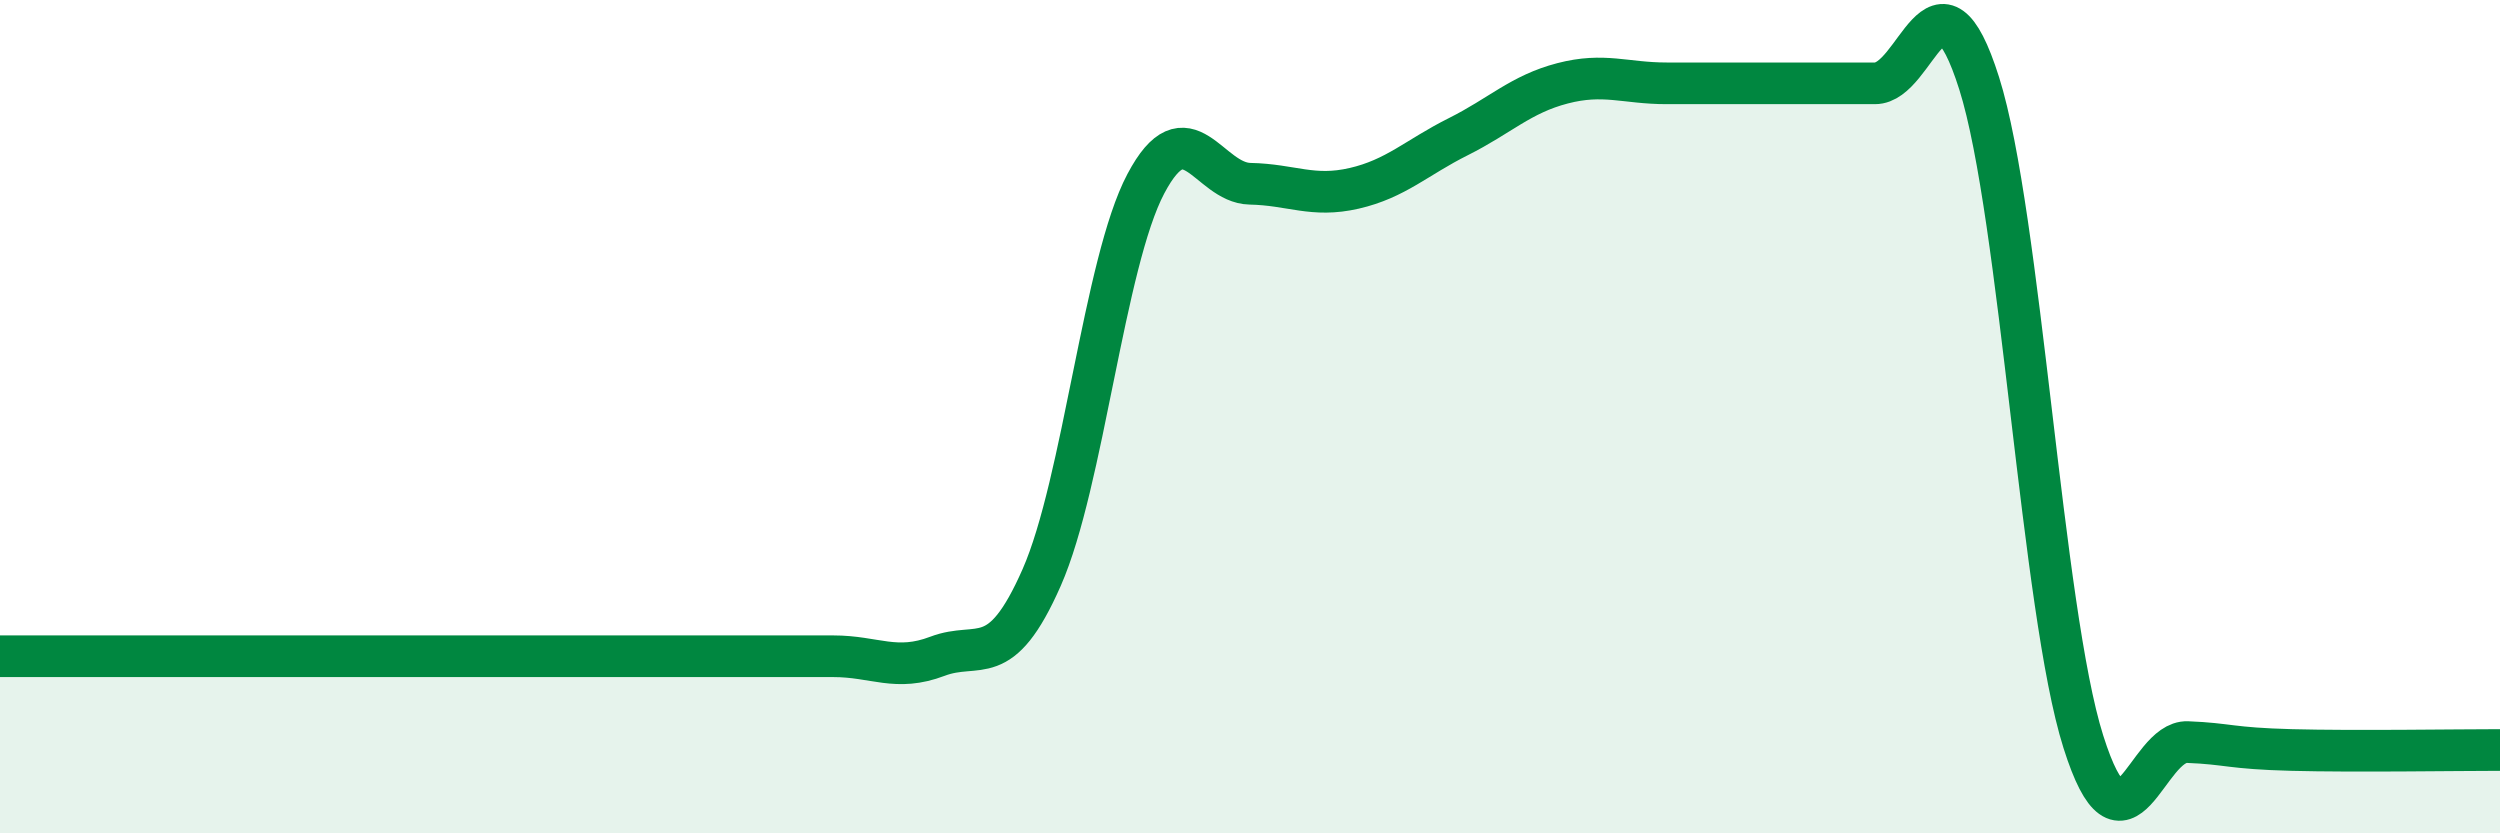 
    <svg width="60" height="20" viewBox="0 0 60 20" xmlns="http://www.w3.org/2000/svg">
      <path
        d="M 0,15.75 C 0.5,15.75 1.5,15.75 2.5,15.75 C 3.5,15.75 4,15.75 5,15.75 C 6,15.75 6.5,15.75 7.5,15.75 C 8.5,15.75 9,15.75 10,15.75 C 11,15.75 11.5,15.75 12.5,15.75 C 13.5,15.75 14,15.75 15,15.75 C 16,15.75 16.5,15.75 17.5,15.75 C 18.5,15.75 19,15.75 20,15.75 C 21,15.75 21.5,16.13 22.5,15.75 C 23.5,15.37 24,16.13 25,13.86 C 26,11.59 26.5,6.3 27.5,4.41 C 28.5,2.52 29,4.39 30,4.41 C 31,4.43 31.5,4.75 32.5,4.52 C 33.5,4.29 34,3.78 35,3.28 C 36,2.78 36.5,2.26 37.5,2 C 38.5,1.74 39,2 40,2 C 41,2 41.5,2 42.5,2 C 43.5,2 44,2 45,2 C 46,2 46.5,-1.16 47.5,2 C 48.5,5.16 49,14.64 50,17.8 C 51,20.96 51.5,17.77 52.5,17.81 C 53.5,17.85 53.5,17.96 55,18 C 56.5,18.04 59,18 60,18L60 20L0 20Z"
        fill="#008740"
        opacity="0.1"
        stroke-linecap="round"
        stroke-linejoin="round"
      />
      <path
        d="M 0,15.75 C 0.5,15.75 1.5,15.75 2.5,15.75 C 3.5,15.75 4,15.75 5,15.75 C 6,15.75 6.5,15.75 7.5,15.75 C 8.5,15.75 9,15.75 10,15.75 C 11,15.75 11.5,15.75 12.5,15.75 C 13.5,15.75 14,15.75 15,15.75 C 16,15.75 16.5,15.75 17.5,15.75 C 18.5,15.75 19,15.75 20,15.75 C 21,15.75 21.5,16.13 22.5,15.75 C 23.5,15.37 24,16.13 25,13.86 C 26,11.59 26.5,6.3 27.5,4.41 C 28.5,2.52 29,4.39 30,4.41 C 31,4.43 31.5,4.75 32.5,4.52 C 33.5,4.29 34,3.78 35,3.28 C 36,2.78 36.5,2.26 37.5,2 C 38.5,1.74 39,2 40,2 C 41,2 41.5,2 42.5,2 C 43.5,2 44,2 45,2 C 46,2 46.5,-1.16 47.5,2 C 48.5,5.16 49,14.64 50,17.8 C 51,20.96 51.5,17.77 52.5,17.81 C 53.5,17.85 53.5,17.96 55,18 C 56.5,18.04 59,18 60,18"
        stroke="#008740"
        stroke-width="1"
        fill="none"
        stroke-linecap="round"
        stroke-linejoin="round"
      />
    </svg>
  